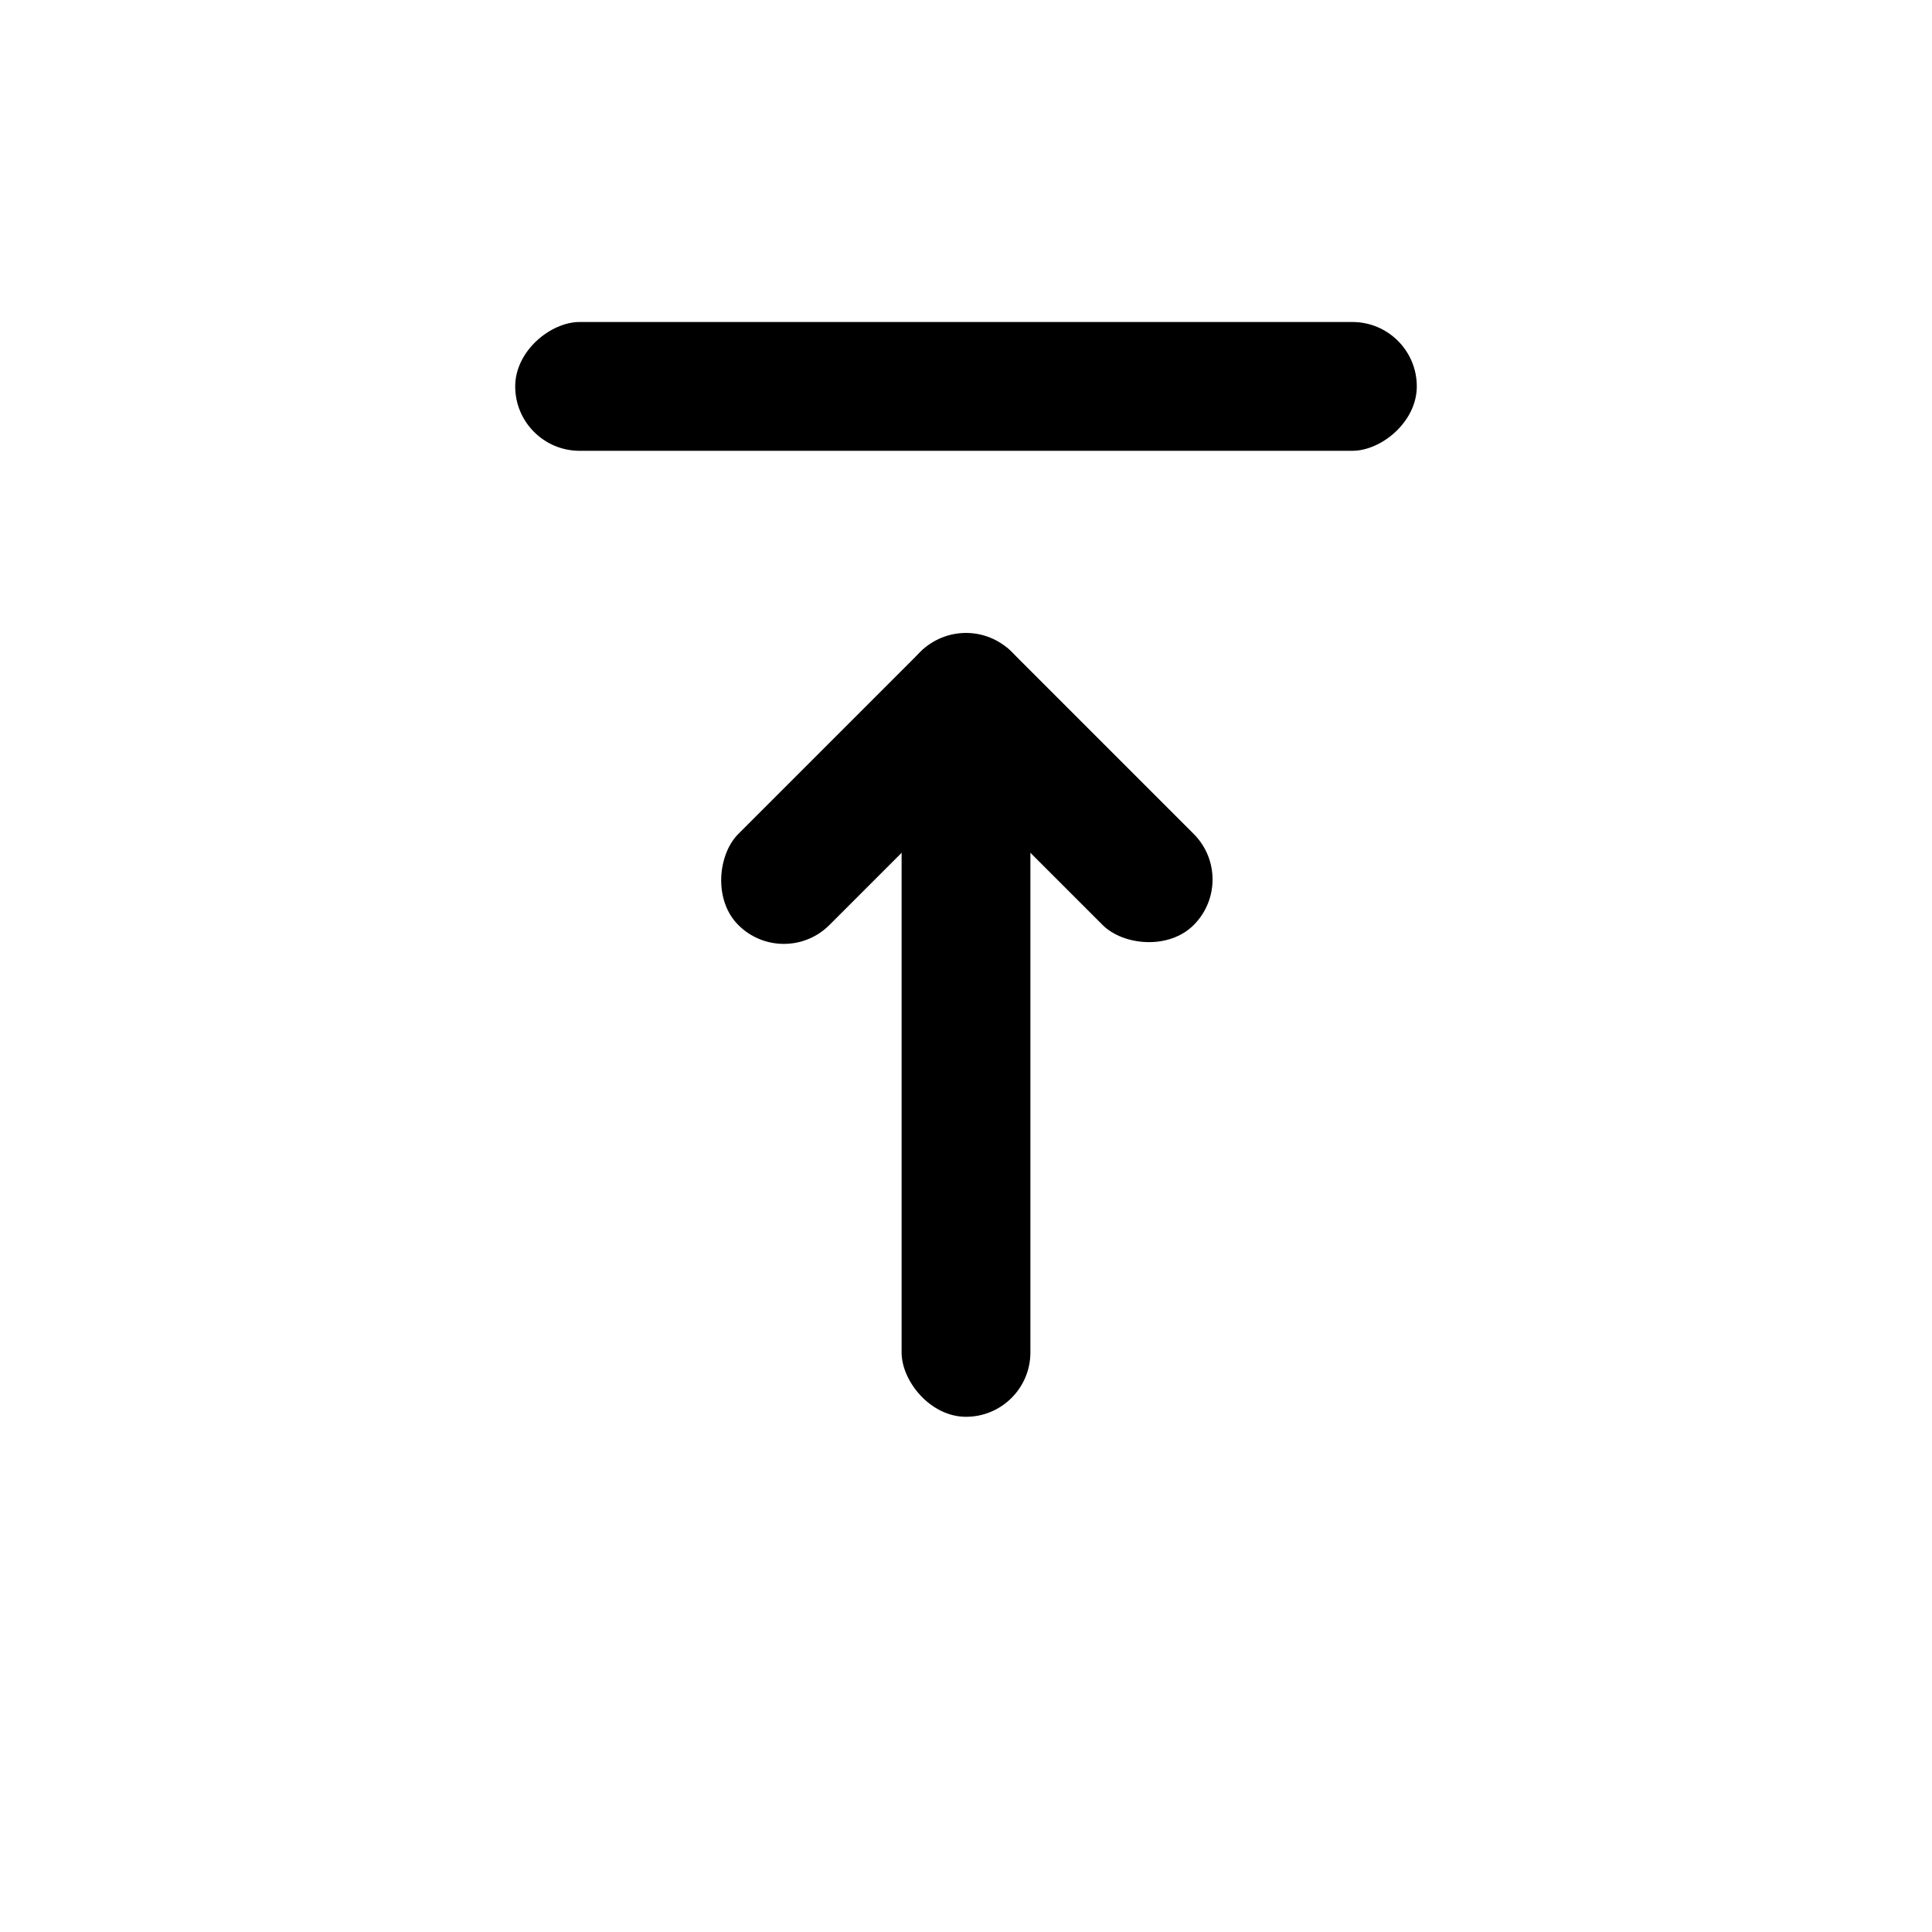 <svg width="30" height="30" viewBox="0 0 30 30" fill="none" xmlns="http://www.w3.org/2000/svg">
<rect x="14" y="10" width="2" height="12" rx="1" fill="black"/>
<rect x="15" y="9.414" width="2" height="6" rx="1" transform="rotate(45 15 9.414)" fill="black"/>
<rect x="13.586" y="10.828" width="2" height="6" rx="1" transform="rotate(-45 13.586 10.828)" fill="black"/>
<rect x="8" y="7" width="2" height="14" rx="1" transform="rotate(-90 8 7)" fill="black"/>
</svg>
